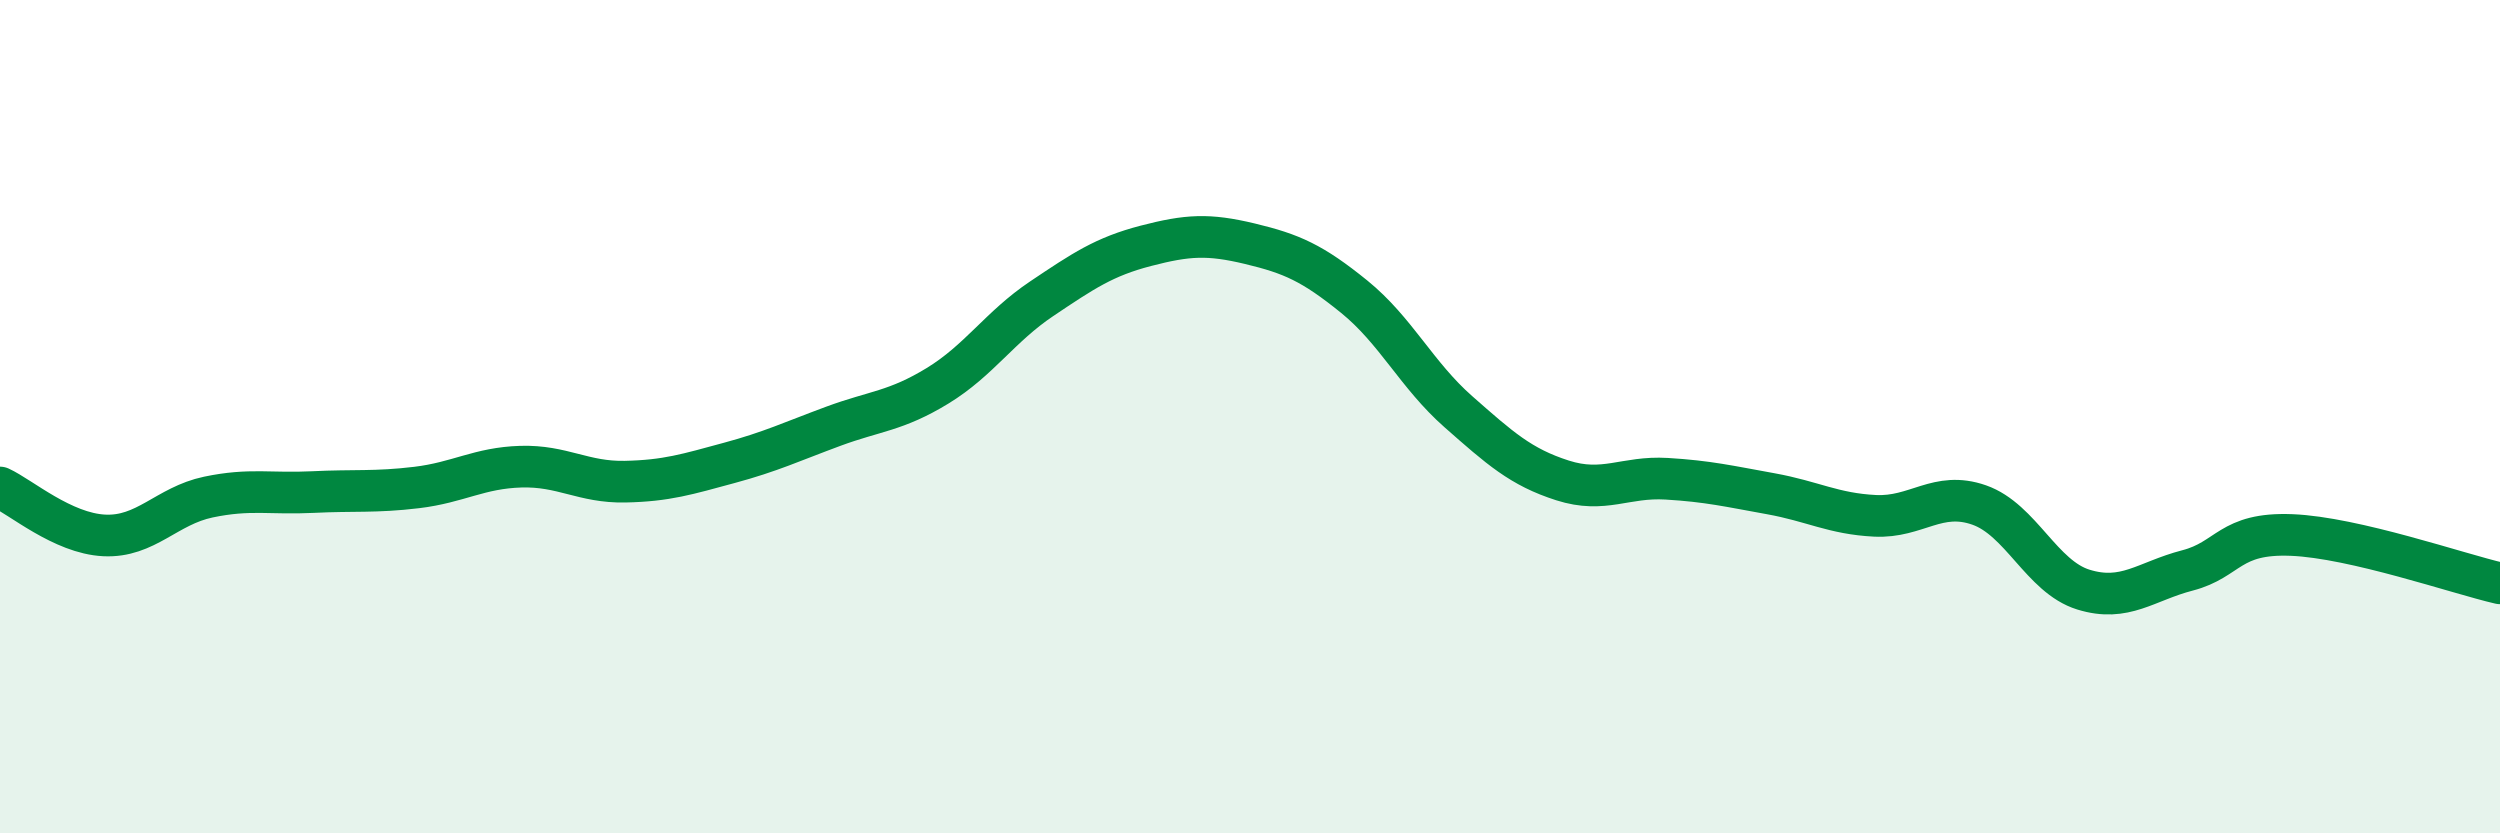 
    <svg width="60" height="20" viewBox="0 0 60 20" xmlns="http://www.w3.org/2000/svg">
      <path
        d="M 0,11.7 C 0.5,11.93 1.5,12.8 2.5,12.85 C 3.5,12.9 4,12.14 5,11.93 C 6,11.72 6.5,11.86 7.5,11.81 C 8.5,11.76 9,11.82 10,11.7 C 11,11.58 11.5,11.23 12.5,11.2 C 13.5,11.17 14,11.58 15,11.56 C 16,11.54 16.5,11.38 17.5,11.11 C 18.5,10.84 19,10.6 20,10.23 C 21,9.86 21.5,9.87 22.5,9.26 C 23.5,8.65 24,7.84 25,7.17 C 26,6.5 26.5,6.16 27.5,5.9 C 28.5,5.64 29,5.61 30,5.85 C 31,6.09 31.5,6.31 32.5,7.12 C 33.5,7.93 34,9 35,9.88 C 36,10.76 36.5,11.21 37.5,11.53 C 38.5,11.85 39,11.43 40,11.49 C 41,11.55 41.5,11.67 42.5,11.85 C 43.5,12.03 44,12.33 45,12.38 C 46,12.43 46.5,11.77 47.5,12.12 C 48.5,12.47 49,13.84 50,14.15 C 51,14.46 51.5,13.95 52.5,13.69 C 53.5,13.43 53.5,12.78 55,12.84 C 56.5,12.9 59,13.77 60,14L60 20L0 20Z"
        fill="#008740"
        opacity="0.1"
        stroke-linecap="round"
        stroke-linejoin="round"
      />
      <path
        d="M 0,11.7 C 0.5,11.93 1.5,12.8 2.5,12.85 C 3.5,12.9 4,12.14 5,11.93 C 6,11.72 6.5,11.86 7.5,11.81 C 8.5,11.76 9,11.82 10,11.7 C 11,11.58 11.5,11.23 12.5,11.2 C 13.5,11.17 14,11.58 15,11.56 C 16,11.54 16.5,11.38 17.5,11.11 C 18.5,10.84 19,10.6 20,10.23 C 21,9.86 21.5,9.87 22.5,9.26 C 23.5,8.65 24,7.84 25,7.17 C 26,6.5 26.5,6.16 27.5,5.9 C 28.5,5.64 29,5.61 30,5.85 C 31,6.09 31.5,6.31 32.5,7.12 C 33.5,7.93 34,9 35,9.88 C 36,10.76 36.5,11.21 37.5,11.53 C 38.5,11.85 39,11.43 40,11.49 C 41,11.55 41.5,11.67 42.5,11.85 C 43.5,12.03 44,12.33 45,12.38 C 46,12.43 46.5,11.77 47.5,12.12 C 48.5,12.47 49,13.84 50,14.15 C 51,14.46 51.5,13.95 52.5,13.69 C 53.5,13.43 53.5,12.78 55,12.84 C 56.5,12.9 59,13.77 60,14"
        stroke="#008740"
        stroke-width="1"
        fill="none"
        stroke-linecap="round"
        stroke-linejoin="round"
      />
    </svg>
  